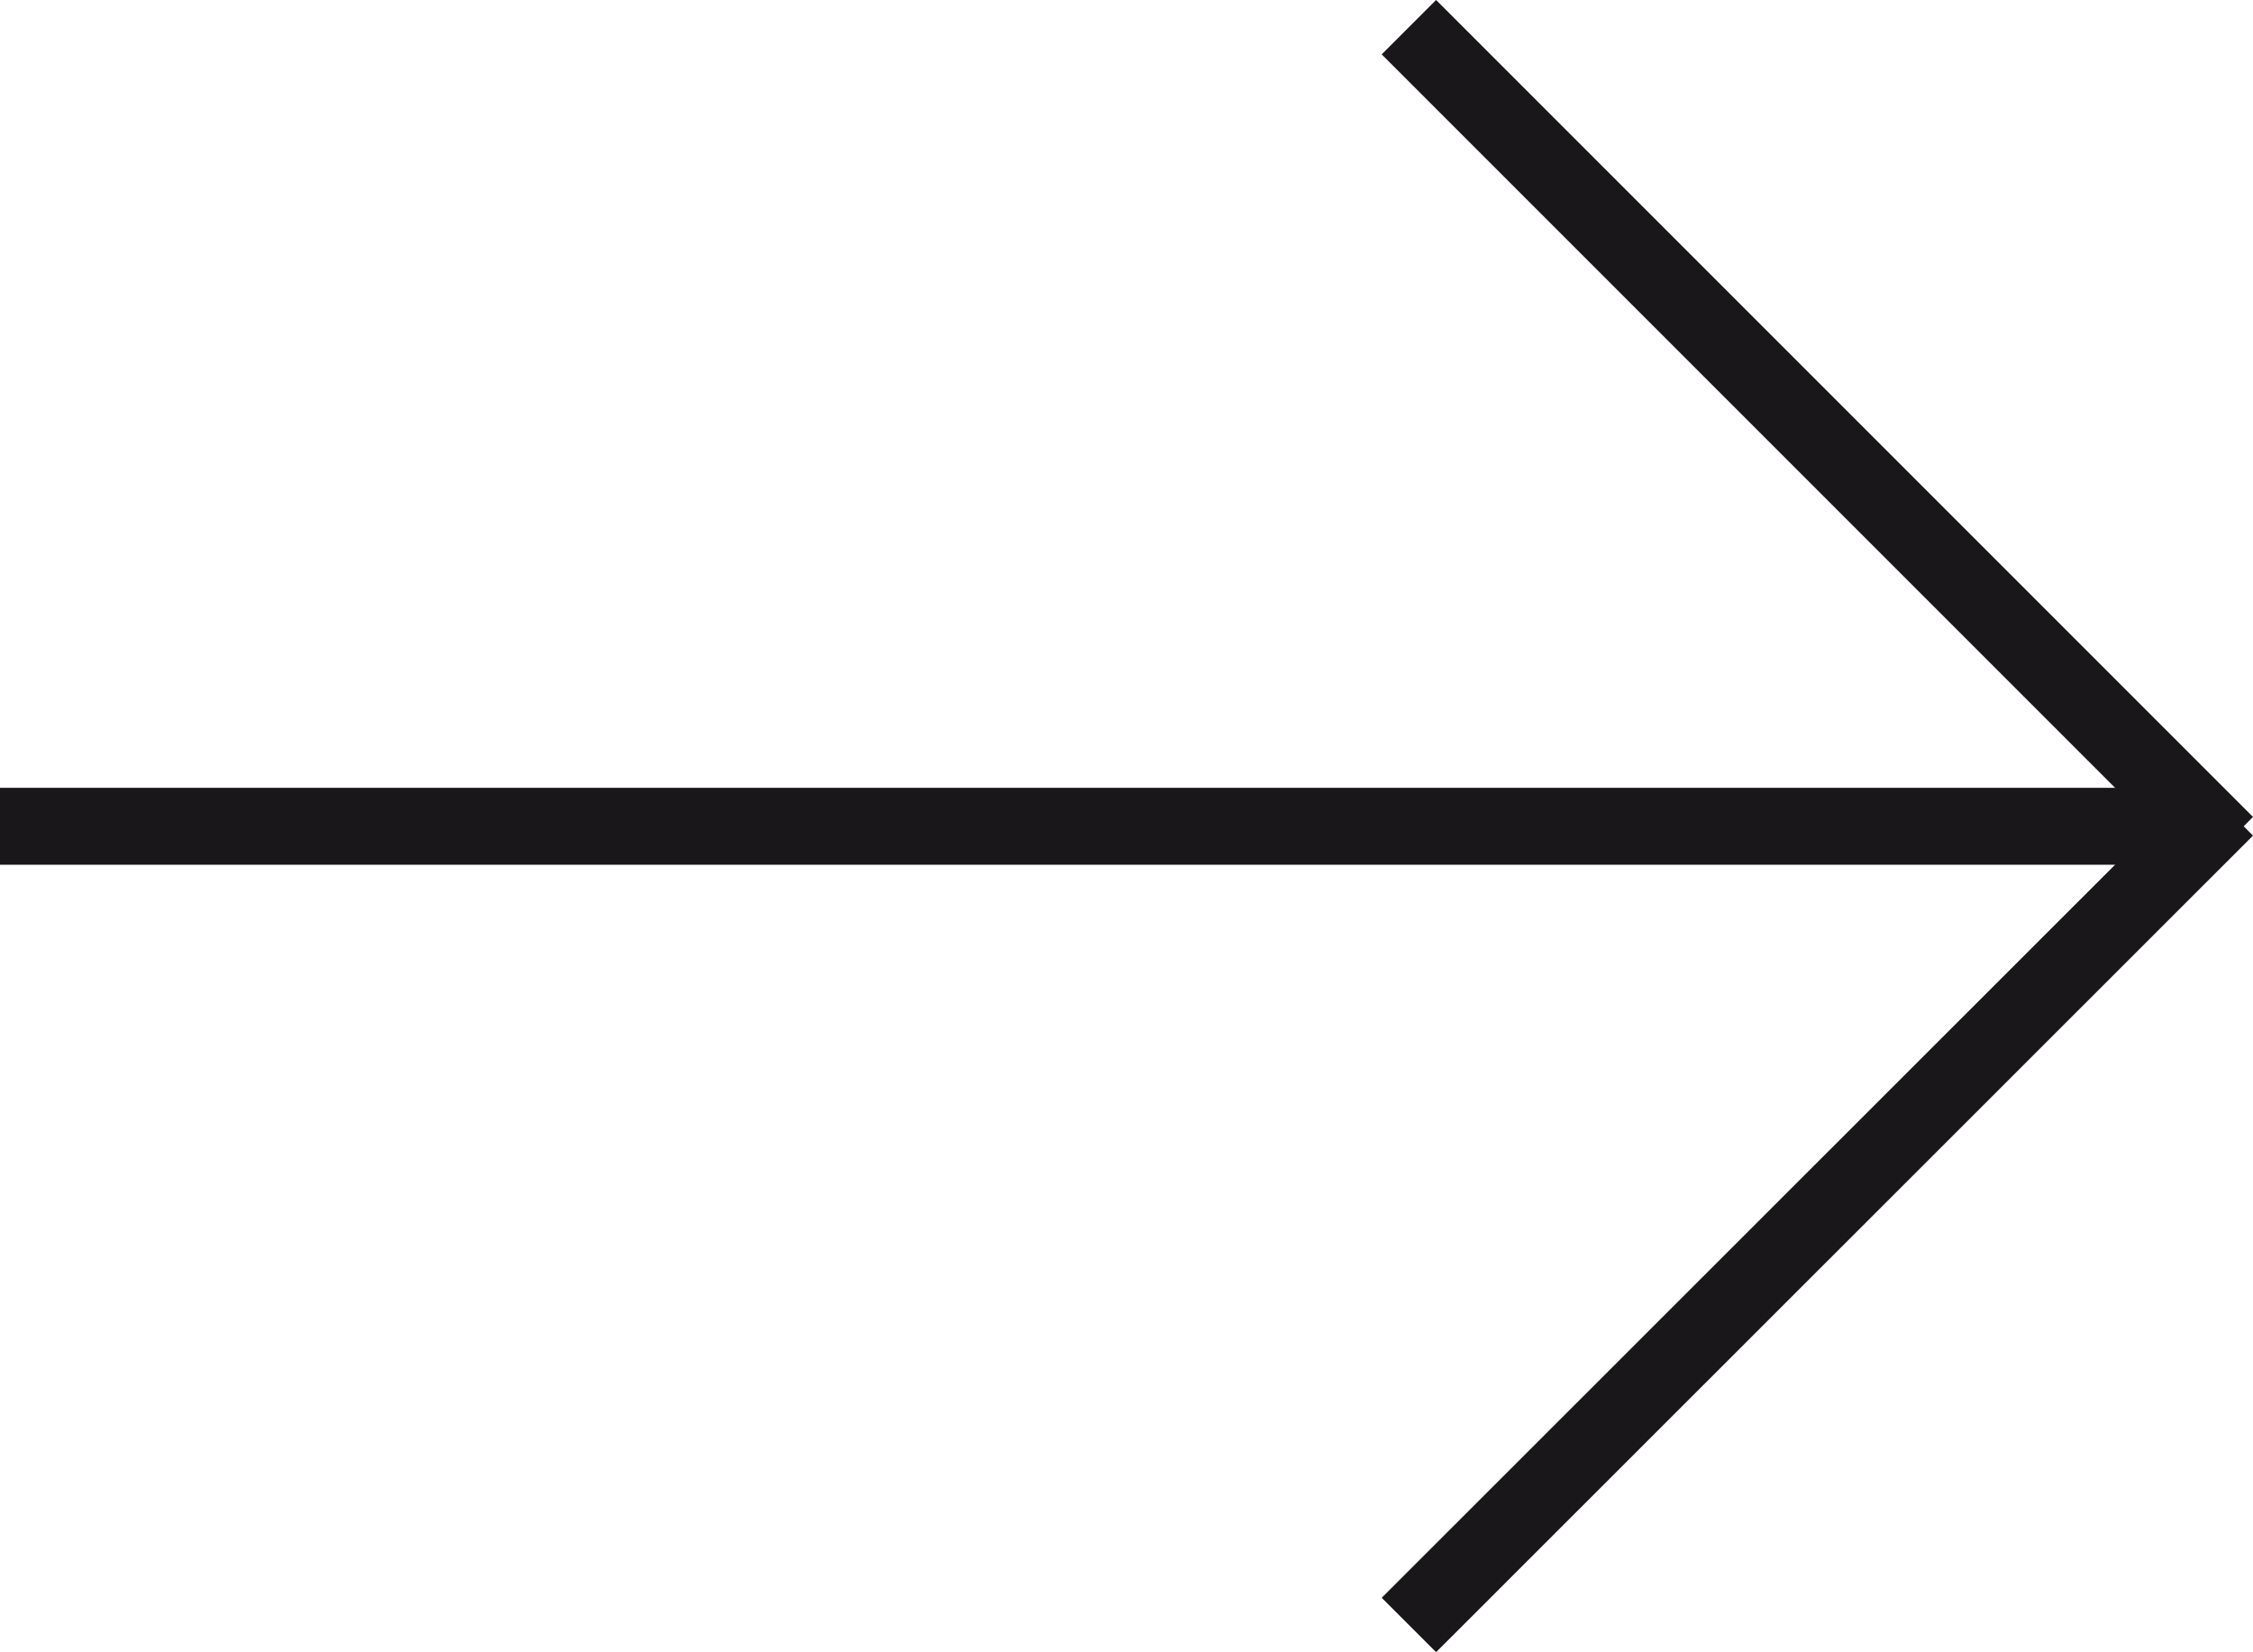 <svg xmlns="http://www.w3.org/2000/svg" xmlns:xlink="http://www.w3.org/1999/xlink" viewBox="0 0 58 42.53"><defs><style>.cls-1,.cls-3{fill:none;}.cls-2{clip-path:url(#clip-path);}.cls-3{stroke:#1a171b;stroke-width:1.98px;}</style><clipPath id="clip-path"><rect class="cls-1" width="58" height="42.53"/></clipPath></defs><title>next</title><g id="Layer_2" data-name="Layer 2"><g id="Layer_1-2" data-name="Layer 1"><g class="cls-2"><line class="cls-3" x1="57.3" y1="21.73" x2="36.27" y2="0.7"/><line class="cls-3" x1="36.27" y1="41.83" x2="57.3" y2="20.81"/><line class="cls-3" x1="56.97" y1="21.27" y2="21.27"/></g></g></g></svg>